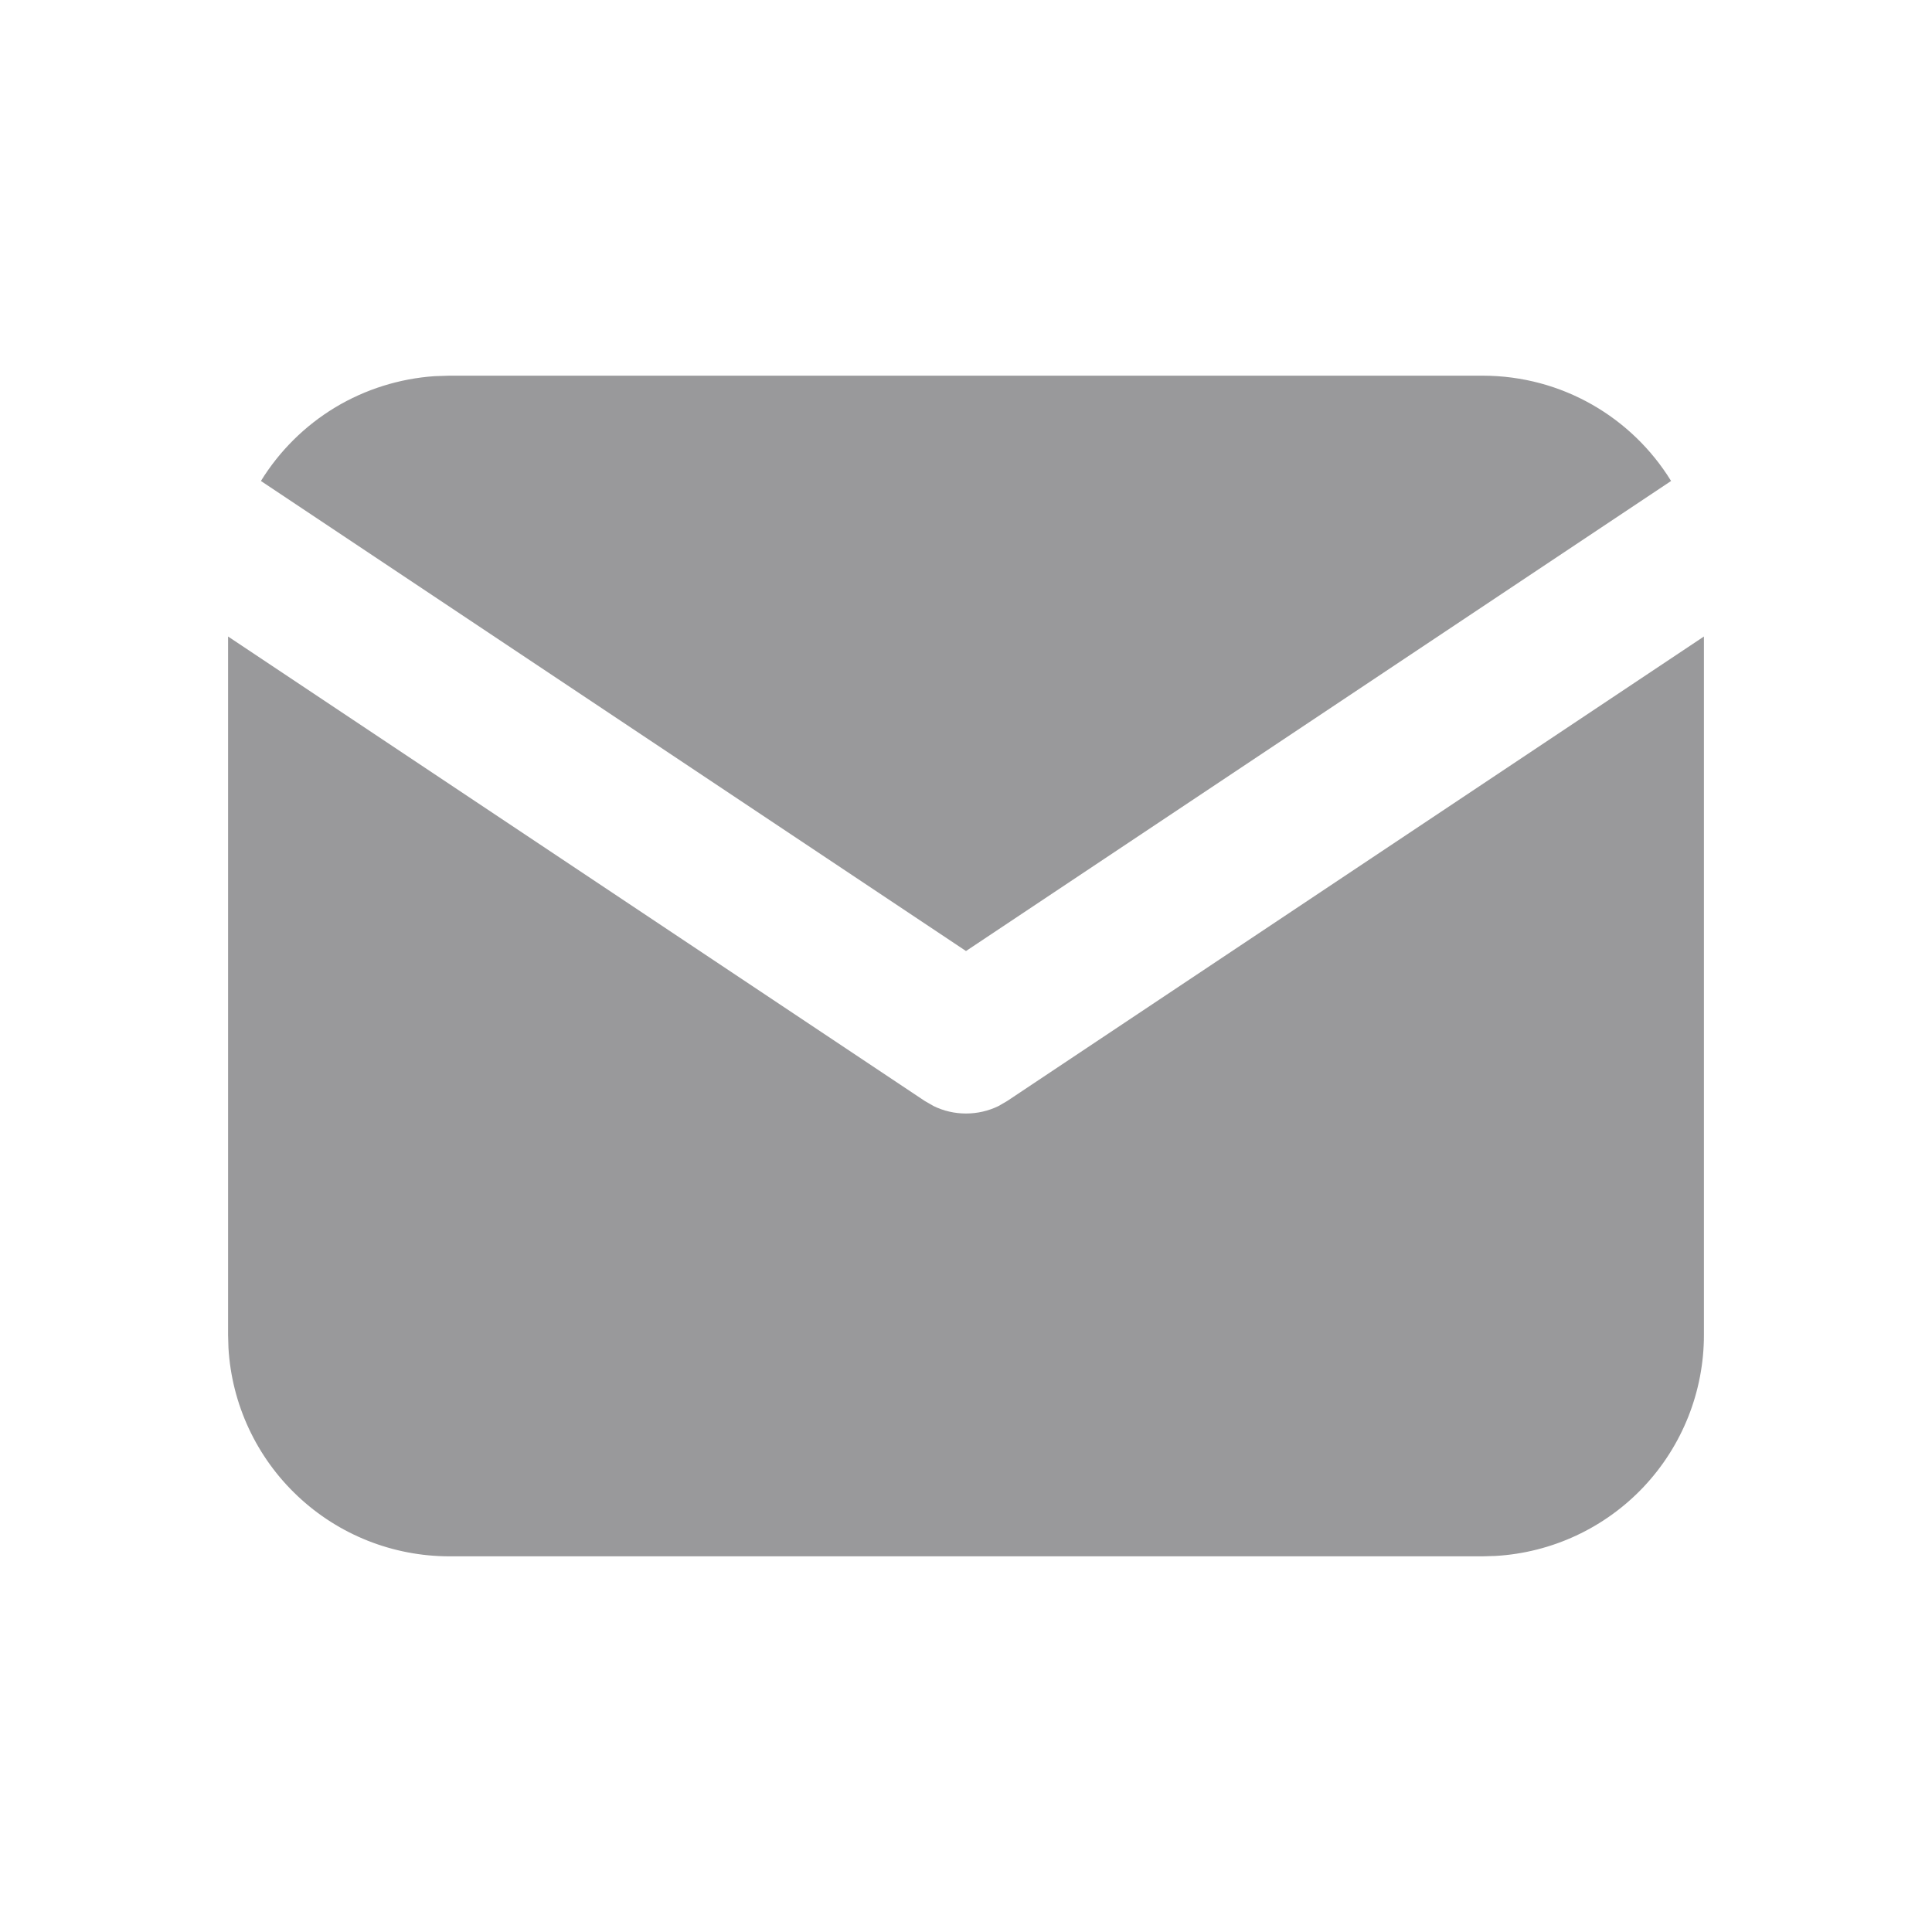 <svg viewBox="0 0 20 20" fill="none" xmlns="http://www.w3.org/2000/svg">
<path d="M17.639 6.589V13.819C17.639 14.404 17.416 14.966 17.015 15.392C16.614 15.817 16.065 16.073 15.482 16.107L15.347 16.111H4.653C4.068 16.111 3.506 15.888 3.081 15.487C2.655 15.086 2.399 14.537 2.365 13.954L2.361 13.819V6.589L9.576 11.399L9.665 11.45C9.769 11.501 9.884 11.527 10 11.527C10.116 11.527 10.231 11.501 10.336 11.45L10.424 11.399L17.639 6.589Z" fill="#99999B"/>
<path d="M15.347 3.889C16.172 3.889 16.896 4.324 17.299 4.979L10 9.845L2.701 4.979C2.893 4.668 3.156 4.407 3.469 4.218C3.781 4.03 4.135 3.919 4.499 3.894L4.653 3.889H15.347Z" fill="#99999B"/>
</svg>
